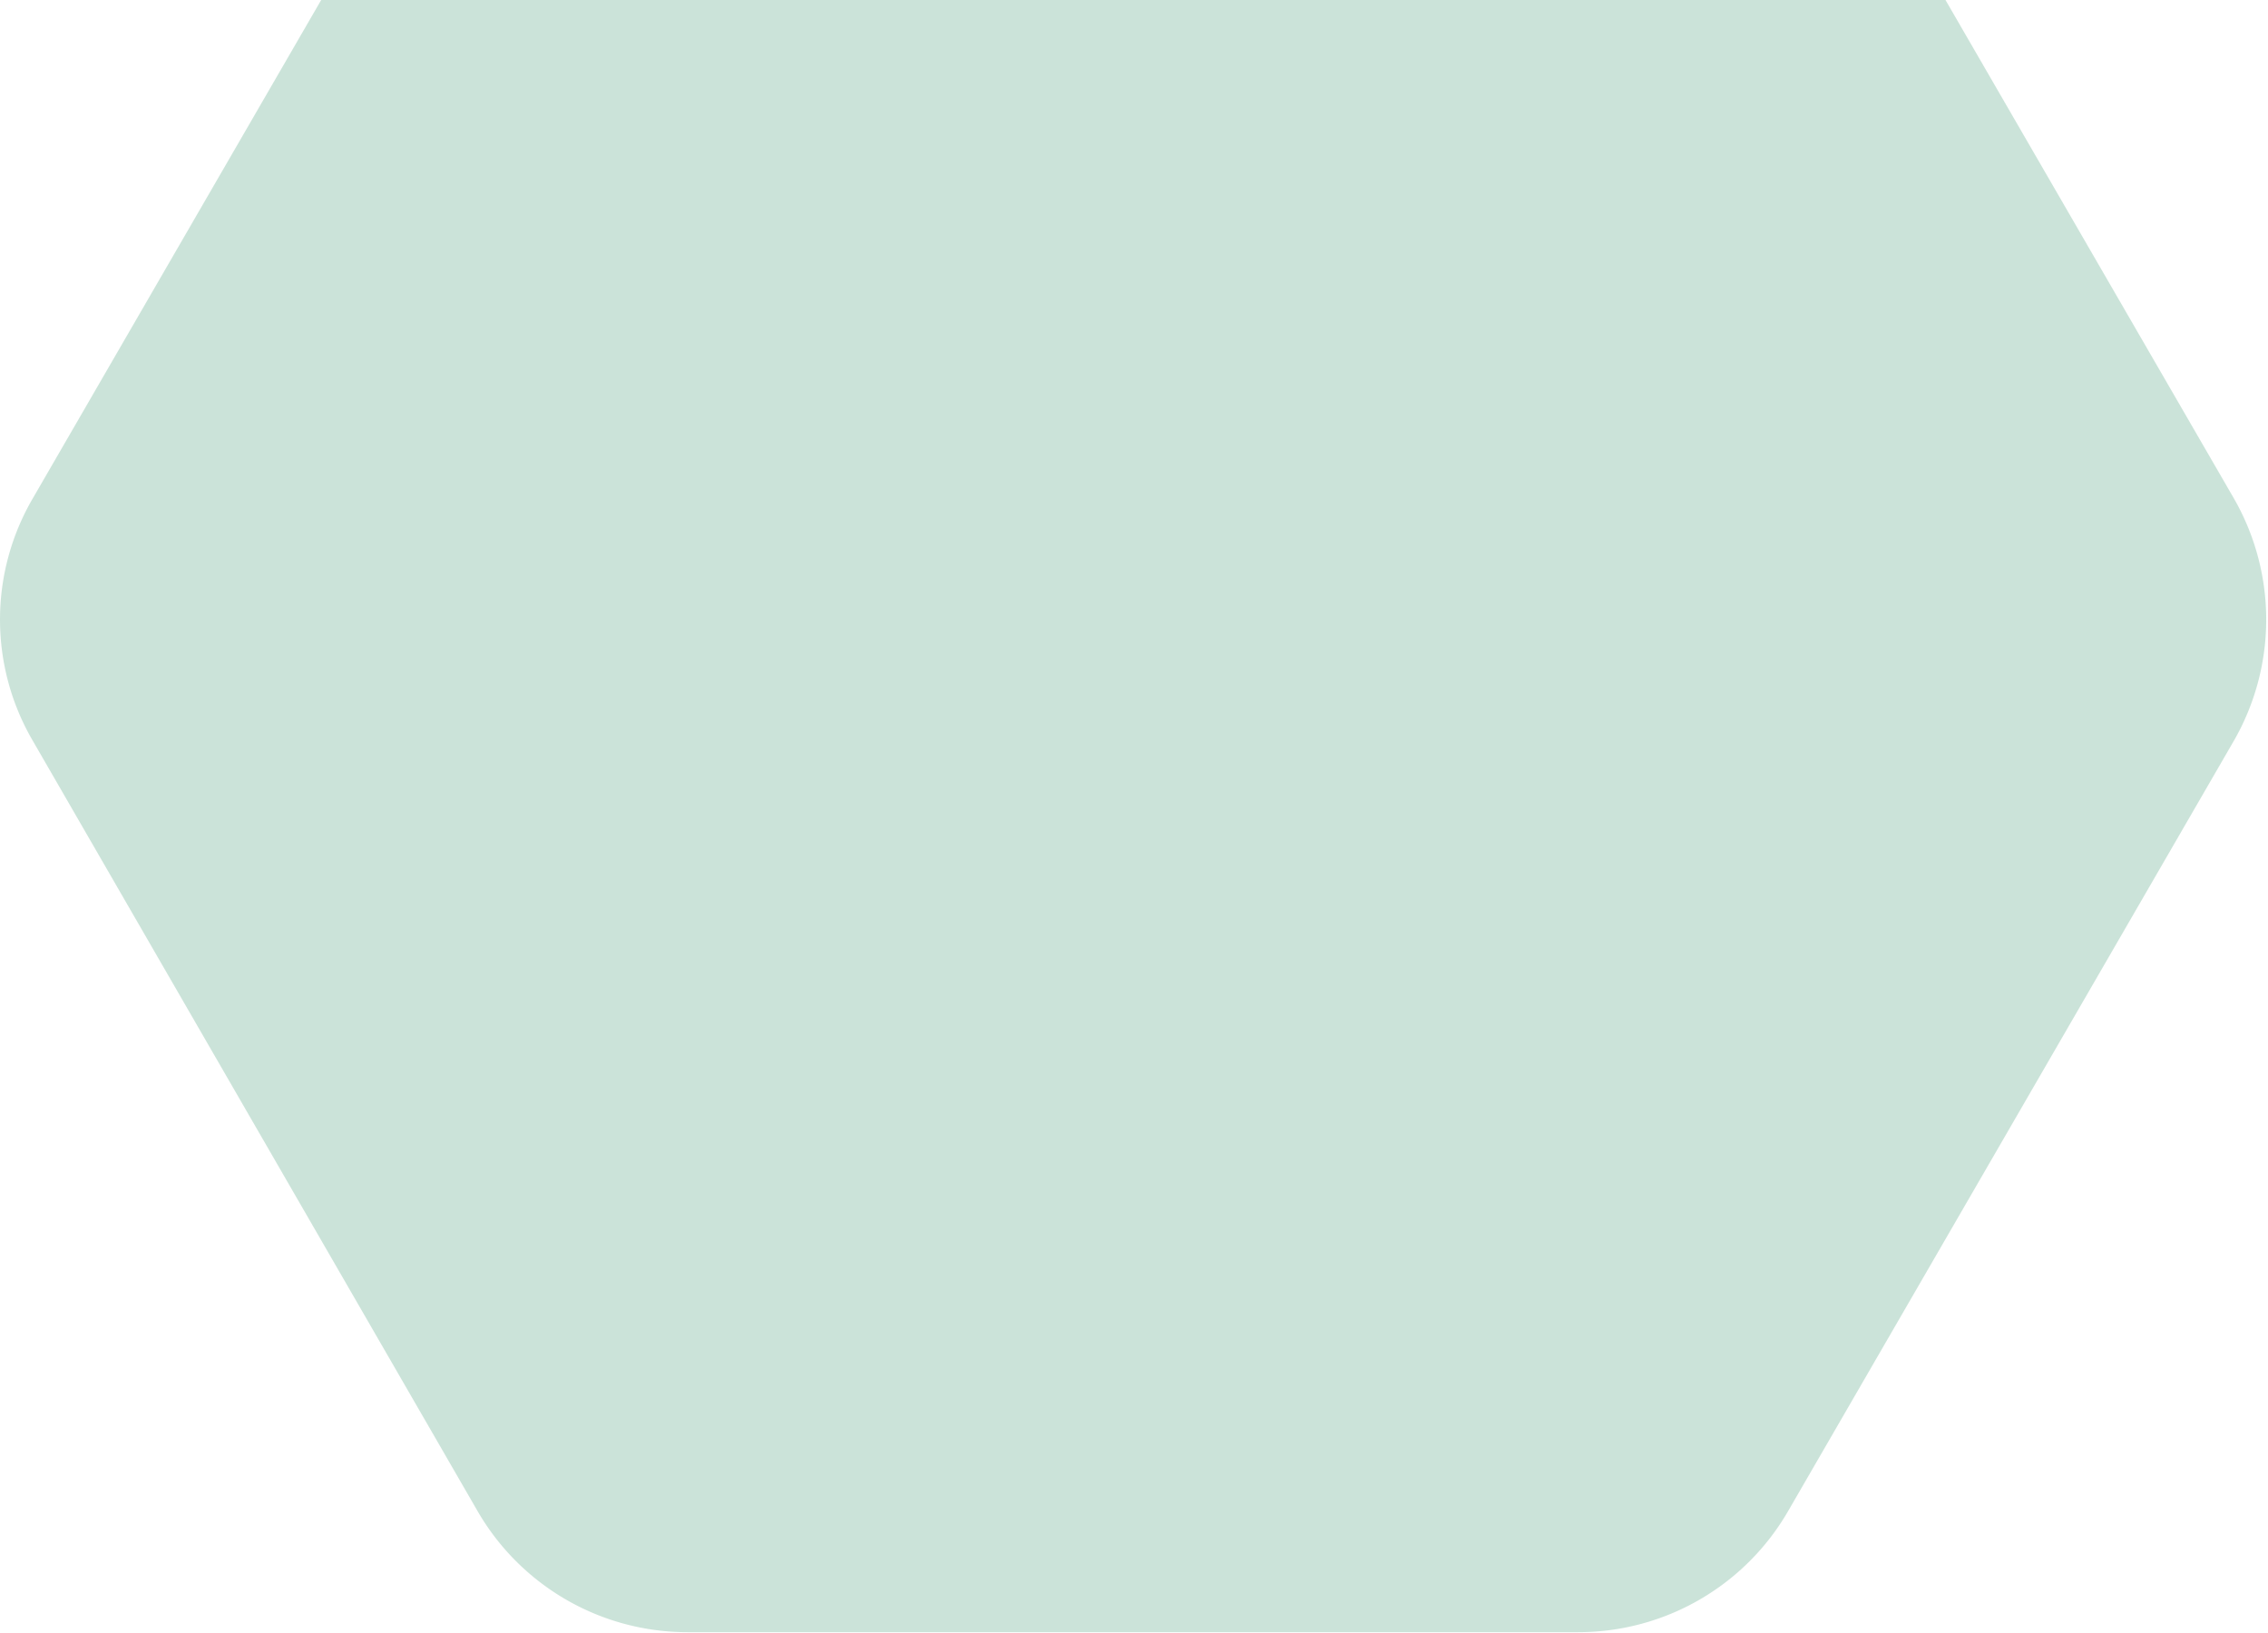 <svg xmlns="http://www.w3.org/2000/svg" xmlns:xlink="http://www.w3.org/1999/xlink" width="411" height="296" viewBox="0 0 411 296">
  <defs>
    <clipPath id="clip-path">
      <rect id="Rectangle_645" data-name="Rectangle 645" width="411" height="296" transform="translate(-0.325 -0.228)" fill="#fff" stroke="#707070" stroke-width="1"/>
    </clipPath>
  </defs>
  <g id="Group_7912" data-name="Group 7912" transform="translate(410.675 295.772) rotate(180)" opacity="0.273">
    <g id="Mask_Group_56" data-name="Mask Group 56" clip-path="url(#clip-path)">
      <path id="Path_6300" data-name="Path 6300" d="M404.734,205.461,323.967,345.032a43.925,43.925,0,0,1-38.081,21.963H124.706a43.928,43.928,0,0,1-38.081-21.963L5.858,205.461a44.1,44.1,0,0,1,0-43.926L86.625,21.963A43.925,43.925,0,0,1,124.706,0H286.064a43.928,43.928,0,0,1,38.081,21.963l80.59,139.572A43.573,43.573,0,0,1,404.734,205.461Z" fill="#409973"/>
    </g>
  </g>
</svg>
